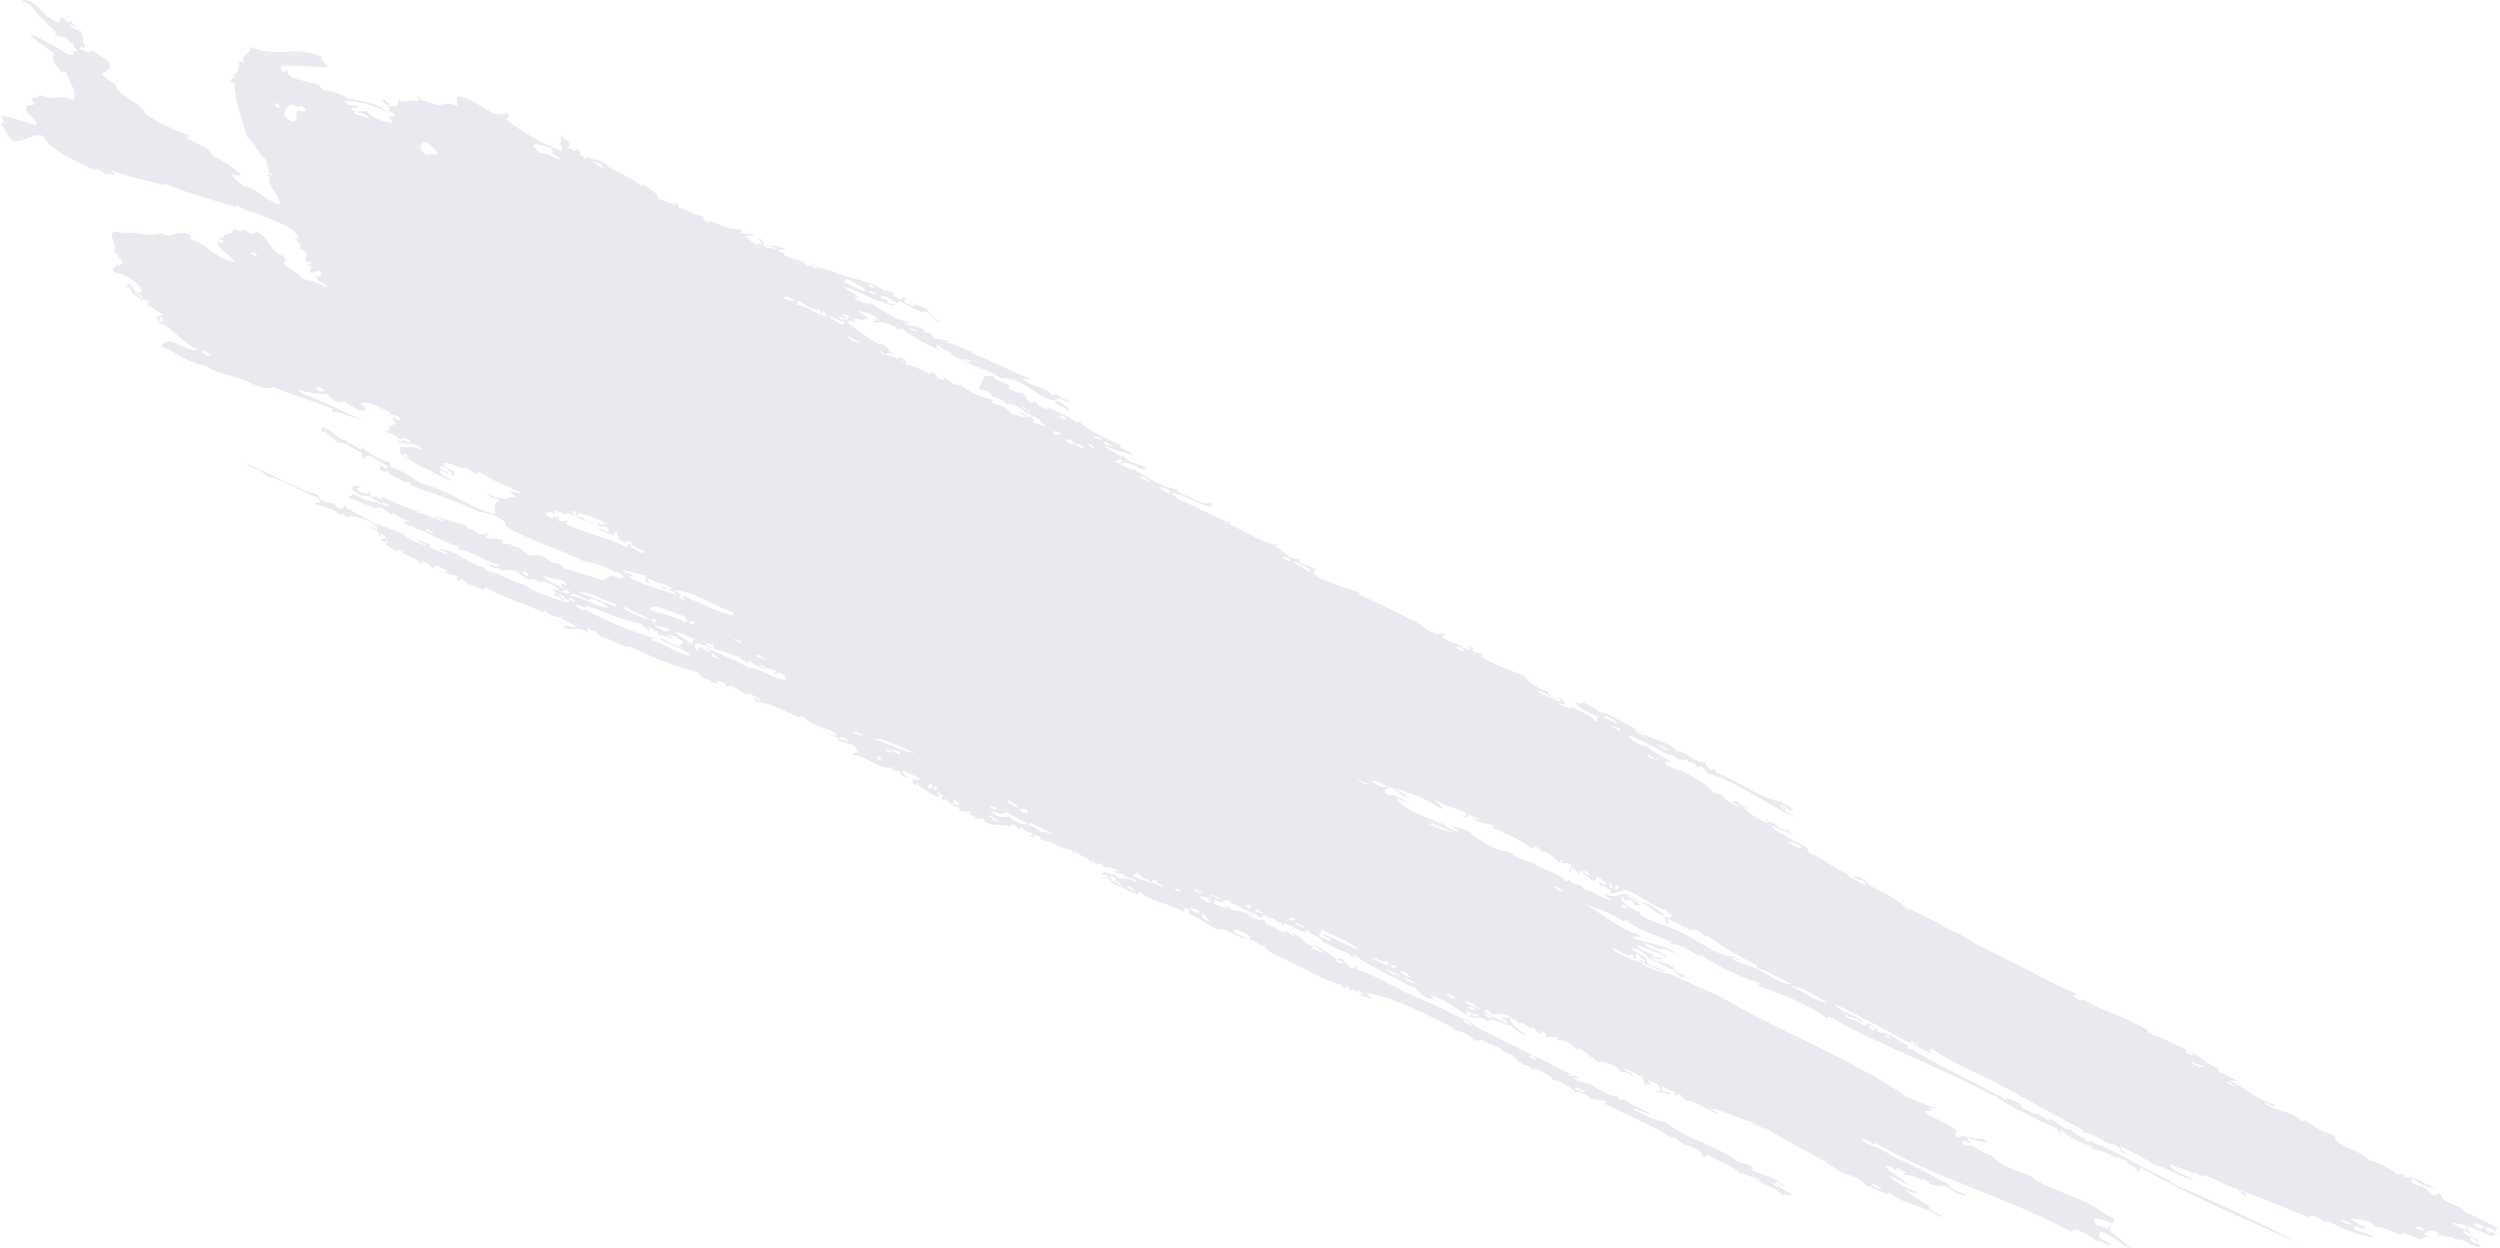 <?xml version="1.0" encoding="UTF-8"?>
<svg id="_レイヤー_1" data-name="レイヤー 1" xmlns="http://www.w3.org/2000/svg" viewBox="0 0 687.15 342.97">
  <defs>
    <style>
      .cls-1 {
        fill: #1f2c5c;
        fill-rule: evenodd;
        opacity: .1;
      }
    </style>
  </defs>
  <path class="cls-1" d="m686.75,337.66c-2.89-1.57-6.77-3.68-9-4.31-.75-2.06-6.99-2.6-6.9-5.12-1.34-.67-.86.97-2.31.15-.98-.78-1.66-1.61-2.74-2.37-1.15.26-3.06-.95-3.25-1.89.44.19.41-.23.79-.12,1.08,1.23,4.55,2.54,6.06,2.66-2.44-1.09-5.41-2.95-7.74-3.4.39.21.96.38.95.65-.97-.49-1.17,0-2.14-.48-.09-.54,1.14-.24-.16-.77-.51,0-.82.27-1.53.03-2.02-1.58-5.3-3.41-7.63-3.81-2.55-3-9.68-3.82-9.41-6.84-2.85-.79-5.63-1.99-7.92-4.15-.64-.27-.44.57-1.19.15-2.3-2.49-6.97-2.61-10.05-4.67.46-.72,3.3,1.75,2.6.27-5.02-1.42-8.4-4.89-12.15-6.58.27-.42,1.53.48,1.6-.2-1.06-.44-3.2-1.85-4.69-2.19-.02-.33-.36-.62-.08-.98-2.63-.72-4.48-2.65-7.09-4.39-.6.25.62,1.19-.25.82l-2-.97c.52-.06.68-.55-.08-.98-2.96-1.04-6.3-3.28-9.21-3.76,1.25-.27-.8-.61-.93-.69-.05-.03.18-.37.13-.41-4.76-3.43-15.68-6.45-17.63-8.8.41.76-1.9.56-2.86-.72-.06-.68.79-.08.93-.48-8.2-3.68-16.9-8.58-26.35-13.18.24.18.66.33.6.54-4.32-2.48-6-3.97-9.88-5.43-3.22-2.04-9.54-4.99-11.28-5.99.26.27,1.76,1.4.8,1.12-3.13-3.14-6.23-4.69-11.27-7.18-.06-1.16-3.65-3.02-4-2.04,1.04.66,1.7.79,2.14.61.33.5,1.76.91,1.07,1.49-1.7-.88-7.1-3.38-4.14-2.82-5.42-1.91-6.48-4.2-11.28-6-.17-2.39-6.98-4-6.21-4.86-1.4-.13-3.27-1.21-4.21-2.64,3.07.97,4.94,2.38,6.89,2.83-1.13-.5-2.07-1.03-2.21-1.61-1.71-.1-3.16-.97-4.35-2.24-.25.93-1.4-.57-1.67-.86-.64.44,1.03.71.4,1.16-2.3-.79-4.85-2.46-6.82-4.22.63.29,1.16.44,1.47.28-1.96-.66-3.7-2.83-4.48-1.83.66.48,2.28.88,2.27,1.41-2.53-.9-4.2-2.04-5.55-3.33.43.25,2.41,1.28,1.41.49-1.49-1-2.11-.77-3.15-1.14-2.87-3.21-5.48-3.94-8.89-6.23-.71.49-2.65-.74-4.23-1.46.11-.27,0-.53-.13-.78.08-.58,1.36.51,1.28-.29-1.34-.76-4.5-1.99-6.17-3.88-.99-.02-5.2-1.63-5.23-3.17,2.4,1.02,4.54,1.85,5.71,2.93.59-.49,6.78,3.94,6.65,2.47.19.44.29.9,1.14,1.29.59-.07,1.73.18,2.76,0-.65,1.36,2.24.35,2.13,1.81,1.02.73.87-.17,1.55.08.83.66,1.06,1.37,2.06,2.01,8.13,2.37,16.12,8.62,23.81,12.01-1.62-1.06-3.77-2.08-4.41-3.22.61.25,1.48,1.43,2.01,1.03-.52-.49-1.65-.93-1.87-1.44,1.92.58,2.76,2.28,3.54,2.29-1.89-1.09.34-.72.27-.81-.54-.69-1.74-.65-2.47-1.99-.2.34.22.64.06.98-.66-.41-.47-.89-1.14-1.3-5.35-.33-11.95-5.97-17.8-7.73.07-1.19-1.29-1.25-1.34-.69-1.4-1.09-1.49-1.64-1.93-2.42-1.85.65-5.41-2.94-7.65-2.98-1.64-2.28-6.82-3.3-9.06-4.65.25.18.33.37.2.58-1.22-.53-2.02-.67-2.61-1.58.96-.09.52.62,1.61,1.06-1.92-2.68-6.16-3.54-9.46-5.81-.62.03-1.45-.25-2.22-.42-.43-.89-2.37-1.67-3.9-2.48-.45.45-1.15.56-2.62-.39,1.25,2.28,4.54,3.54,6.78,4.43-1.44.16.38,1.26-1.15,1.08-.58-1.62-6.21-3.57-7.52-4.57.61.42,1.42.82,1.14,1.3-1.02-.51-3.06-.93-3.69-1.89,1.63,1.01,1.55-.05,2.35,1.21-.42-.96-1.05-1.9-2.21-2.8-.46.5,1.07.84.33,1.36-.34-.18-.46-.04-.74-.14-.26-.8-3.6-2.11-2.35-2.39-2.57-.92-6.17-2.94-6.76-4.62-4.27-1.61-7.69-2.66-11.69-5.21.04-.33.37-.69-.07-.99-.42.31-1.35-.09-1.95-.04.13-.76-.92-.44-.88-.92.49.19.53-.25.88-.27-.81-.33-1.28-.69-1.62-1.06-.46.5,1.08.84.34,1.36-.83-.46-1.16-.21-1.83-.45-1.06-1.41-3.55-1.13-5.68-3.12.2-.22.61-.14.61-.64-1.26-.56-1.49.31-2.7-.18.18-.25.67-.06.88-.26-2.18.62-5.63-3.05-6.7-3.63.36.23.7.74.21.58-5.37-3.12-10.22-5.01-15.32-7.58.04-.24.6-.07.13-.41-2.37-.97-14.91-4.53-11.92-5.89-.25-.18-.66-.34-.61-.54.41.17.95.51,1.08.3-.95-.84-3.1-1.19-4.55-1.78-.25-.44-.37-.89-.77-1.32-2.99.19-3.97-2.91-6.75-3.56.06-.59,1.39.48,1.29-.32-4.06-.02-9.56-4.29-14.69-6.08.06-.59,1.87,1.11,1.57.04-3.75-1.14-10.23-5.05-14.9-6.64,1.24-.12-1.18-.89-1.12-1.48,3.44.07,6.28,2.86,10.69,3.69-.09-.39.72-.87-.03-1.19-1.7,1.37-5.61-1.82-8.69-2.51-.05-.4-1.03-.69-.44-1.15-3.04-.07-8.2-2.94-12.11-5.51-1.3.43-3.36-1.69-5.34-1.96.85.04.91-.93,2.11-.45.24.72-1.34.4.1.98.9-1.29,5.12,1.75,6.21,1.68-.87-.47.58-.13.25-.82-1.64-.15-2.82-1.35-4.35-1.3-.58-.98-3.3-2.91-2.09-.95-.83-1.74-3.91-2.06-4.85-3.61,3.74,1.89,5.41,1.59,8.25,2.83-1.43-1.46-2.48-1.49-4.05-2.31.07-.29.3-.38.53-.46-5.01-2.41-8.43-3.73-11.83-6.79-.12.22-.11.62-.53.46-1.98-1.87-6.26-3.4-8.59-4.37.42.22.81.44.58.73-1.53-.68-3.4-1.32-3.3-2.2-.83-.29-.59.76-1.63.19-.95-.95-1.19-1.99-2.32-2.92.87,1.3-5.07-.92-3.08-1.63-2.15-1.11-3.56-1-4.79-2.77-.76.1-1.43.31-2.42.13-.32,2.09-1.13,2-1.39,3.58,2.02.36,3.47.71,3.74,2.29.55-.38,3.4.86,3.88,1.69,2.74-.22,5.5,3.03,9.33,4.48-.49.91,1.09.77,1.44,1.82-1.28-.49-2.41-.79-3.6-1.17.68-.41.17-.82-.34-1.55-.66.39-2.38-.57-2.78-1.27-.66.68,1.36,1.03,1.5,1.62-1.43-.31-3.09-.91-4.41-1.07-.34-1.45-2.91-2.57-4.72-2.8-.57-.78-.55-.85.29-1.04-3.54-.5-7.48-2.51-9.52-4.3-1.36,1.11-3.67-2.1-4.97-2.12.48.33.77.69.9,1.08-1.05-.62-1.14-.09-2.18-.7.3-.77-1.12-1.31-1.85-1.95-.44.24.87,1.15-.22.84-2.93-1.51-4.02-2.16-6.44-2.52-.13-.82.32-1.28-1.81-2.16-.07.38-.24.62-.57.68.81.65,1.63.02,1.77.76-2.18-.48-3.31-2.48-5.43-1.85-.47-.4-1.33-.75-.85-1.29.66.38.07.93,1.26,1.23-.19-1.15,1.63-.39,2.75.02-2.28-1.07-3.08-3.92-4.4-2.81-3.4-2.02-5.56-3.89-8.92-6.04.15-.27.65-.13.84-.35-1.7-1.17-3.17-.11-3.04-1.47,1.69.66,3.65,1.65,4.58,1.4-.63-.29-1.11-.61-1.27-.98,1.39,1.11.52-.68,3.2.84-.08-.92,1.18-.23,1.37-.82-.78-.71-2.23-1.22-2.56-1.98,2.79.44,4.53,1.39,5.87,2.92-.55-.11-1.78-1.03-1.83-.55,2,.73-1.44.21.55.93,1.28-.41,2.55.1,3.88.26-.94.53,1.77.13,1.98,1.54.67.06.89-.39,1.64-.23,2.42,2.51,7.87,4.65,10.67,6.17-.47-.46-1.55-.86-1.2-1.44.36.15.47.01.77.09.85,1.4,3.52,1.38,3.64,2.71,1.84.77,1.82.54,2.79,1.42.45-.32.08-1.05,2.01-.07-.22.38-1.07,0-1.29.38,2.78,1.28,8.09,2.68,9.5,4.52,5.53-1.19,11.32,6.56,15.68,5.91-.08.28.55.47.57.73-.87-.54-1.28-.49-1.22.14,1.79.74,1.7.8,4.07,2.32-.19-1.37-2.94-2.45-3.65-3.76.86-.04,2.6,1.02,3.9,1.54-.28-.8-3.41-2.25-4.36-2.68-.05-.02-.38.58-.88.3-.47-.27-.73-.99-1.22-1.26-2.27-1.26-5.98-1.77-6.86-3.58,1.2.67,1.85.64,2.27.33-5.93-2.23-9.5-4.35-16.3-7.11.05-.21.35-.13.47-.26-2.45-.52-4.8-2.4-7.66-2.58.16-.26.68-.1.88-.32-1.54-.47-2.84-.65-4.15-.84.89-.18-1.01-1.2-1.1-1.86-.05.48-.47.54-1.24.17-.71-.64.59-.31-.19-.78-1.91-.53-4.02-1.32-5.58-1.45.08-.39,2.01.07.99-.74-2.52.12-8.13-3.95-10.2-5.04.97.69-1.26.21-1.44-.36-.59.34,1.19,1.2.13.98-.25-1.01-2.67-1.33-2.94-1.88-.34-.96,1.2.35,1.19-.21-1.27-1.04-2.79-2.04-4.54-3,1.73.2,4.07,1.36,6.6,2.5,2.53,1.14,5.42,2.43,7.95,2.63-.17-.62-1.61-.5-2.2-.71.12-1.48-1.21-.65-1.99-1.54,1.33-1.3,3.81,1.75,5.48,1.87-.43-.21-.83-.42-.61-.72.36.15.47.01.77.1,2.2,1.09,5.97,3.54,6.5,2.54,1.73.85,2.72,2.85,4.38,3.03-1.75-1.17-3.35-2.36-3.8-3.71.11-.28,2.61.98,1.54.2-2.79-.44-3.73-.97-6.26-1.97.18.45,1.77.7,1.27,1.24-1.06-.53-2.84-.95-2.76-1.64,1.13.11-.26-1.33-.55-.93.92.6-.5.64-.93.53,0-.34-.82-.56-1.39-.82.12-.36.09-.69-.14-.99-1.11-.5-1.78-.47-2.62-.65-4.31-3.13-10.92-3.26-14.98-5.68.21.07.42.14.39-.07-.96.62-2.91-.96-2.96-.28-.34-.35-2.13-1.47-2.35-1.18.11.44,1.63.64,1.61,1.11-.13.21-.46.17-.79.14-.75-.93-.98-.71-2.06-.84l-.87-1.04c-2.22-.56-3.13-1.01-5.26-1.68.06-.29.28-.39.5-.49-.96-.16-1.8-.49-2.35-1.18,1.05.18,1.9.1,2.67-.07-1.59-.28-3.96-1.48-4.73-.77.58.37,1.58-.03,1.71.7-1.1-.24-2.09-.34-2.96-.29.14-.35-.21-.62-.92-.83.89-.22-.11-1.32-.66-1.88-.42.67.54,1.1.32,1.74-1.55-.83-.45.18-1.14,0-1.78-.62-1.75-1.55-3.22-2.23.57-.5,1.97,0,2.73-.27-1.9-.92-2.33-.06-3.99-.71.17-.5.82-.38-.13-.97-2.5.41-6.79-1.81-9.54-2.72.33.7,1.13.05,1.32.77-.17.26-.81-.07-1.14,0-.06-.59-1.21-.99-.71-1.67-2.12-.04-4.05-1.53-6.63-2.24-.24-.43-.44-1.9-1.51-1.53.41.2.8.4.58.7-1.5-.39-2.51-.8-4.86-1.74.15-1.56-2.7-2.59-3.93-3.9-.84,0,.3.68-.51.49-3.25-2.45-5.42-3.23-9.93-5.65,2.34.58-2.08-1.16-.47-1.12-1.63-.16-4.45-.95-5.26-1.67.59.08.3,1.21-.22.84-.6-.66.1-.81-1.26-.98.4-.67.18-1.23-.71-1.67-.51-.07-.26.79-.9.56-.98-.77-1.29-.72-1.95-1.26.52.08.92.02,1.19-.2-1.18-.33-.44-.66-.18-.77-1.01-.62-2-1.25-2.53-1.95-.26,1.03.47,1.9-.59,2.3,1.06.55.7,1.34.99,2.02-5.1-1.95-11.61-5.49-15.54-8.85.84-.4.99-1.02.14-2.02-3.09,3.11-8.48-4.12-13.32-4.26-.78.97-.04,1.4-.31,2.64-2.65-1.28-3.55-.44-4.9-.15-2.14-.46-2.96-1.01-5.26-1.68.03-.27.03-.53-.58-.7-.99-.19.81.76.07,1.18-2.38-.82-3.47.93-5.59-.43.38,1.42-.5,1.82-.94,2.15.06-.27-.89-.65-1.04-.42.54.28-.1.28-.74-.07.83-.04-1.3-2.27-1.91-1.47,1.13.91,3.19,2.14,1.92,2.86,1.24.38,1.72.9,1.9,1.46-.49.15-1.02.24-1.6.27.19.56.78,1.06,1.1,1.6-1.7.02-5.79-.98-7.2-3.16-1.46-.29-3.47.9-4.33-1.07.5.13,1.71.23,2.36-.2-1.38-.57-3.5.01-4.22-1.48,3.21-.2,8,.87,11.87,2.98-2.2-2.18-7.23-3.2-10.91-3.74-1.33-1.08-4.67-2.18-6.7-2.27-.77-.46-.75-1.07-1.52-1.53-2.64-1-9.1-1.46-8.22-3.81-1.15-.83-.39.62-1.2.2-.56-.44-1.11-.88-.77-1.47,3.87-.49,8.93.45,13,.21-.81-.93-2.17-1.77-1.94-2.87-7.7-3.2-11.81.68-19.65-2.68.64,2.42-2.84,1.94-1.52,4.46-.6-.26-1.09-.39-1.44-.36-.05,1.82.23,3.22-1.71,3.69-.08.36.93.51.93.84-1.16-.48-1.15.45-1.71.69.14.38,1.32.57,1.28.98.24,5.21,1.77,8.41,3.52,14.59,2.46,2.1,3.16,4.51,5.55,6.64-1.08.49,1.2,2.45,0,3,.8.26,1.29.58,1.28.97-.77-.38-1.32-.48-1.49-.14,1.73.5.39,1.23.42,1.33.56,2.01,3.06,4.48,3.25,6.63-3.9-.75-6.77-4.91-10.15-5.05-1.08-1.08-3.04-2.01-2.97-3.29,1.1.41,2.1.7,2.29,0-2.16-1.76-4.48-3.49-7.87-5.04-.02-2.06-4.68-3.33-7.13-4.97.11-.41,1.01.12.91-.56-3.78-1.21-8.32-3.51-11.9-5.76-.74-2.99-8.65-5.65-8.23-8.19-1.6-.93-3.36-1.82-3.84-2.94.74-.85,2.13-.91,2.17-2.58-.6-1.5-3.52-2.6-4.71-3.99-.31.73-2.58.54-3.68-.57.34-.32,1.18-.05,1.6-.27-1.04-1.8-.45-2.71-1.19-4.41-1.16-.39-2.99-.83-2.96-1.9.65.13,1.28,1.2,1.73.7-1.1-.48-.83-1.19-1.87-1.68-.36,1.4-1.39-.51-2.08-.84-1.12.06-.1,1.09-1.11,1.39C11.58,4.57,9.52-.7,6.03.08c.37.47,1.45.82,2.37,1.19,1.81,2.7,4.5,5.24,7.21,7.78-.18.24-.6.19-.55.7,1.23.37,1.98.19,3.28.64.36.61.75,1.2,2.27,1.61-1.67.38.83,1.34.61,2.1-1.2-.15-1.08,0-1.01.97-.69-.28-.58.39-1.49-.14-2.98-1.76-6.37-3.92-10.42-5.62,1.14,2.01,4.46,3.63,6.64,5.47-.98,1.66.16,2.75,1.82,4.89,1.05.71.44-.57,1.49.15.48,2.52,3.34,5.47,1.87,7.68-4.25-1.89-4.83.59-9.17-1.42-.3.91-1.66.55-2.2,1.18,0,.47.55.83.82,1.25-.37.47-1.23.35-1.99.35-1.81,2.32,2.88,3.51,2.41,5.59-3.16-.68-7.52-2.81-9.99-2.68,1.29.72,1.48,2.34.17,2.37,1.73,1.44,1.54,3.21,3.41,4.62,3.68.35,4.12-2.11,8.36-1.45,1.39,4.25,11.66,7.94,14.65,9.88-.42-.27-.64-.56-.54-.91,1.71.5,2.39,1.18,3.35,1.82-.03-.95,1.81.34,2.29,0-.46-.39-1.01-.76-.82-1.25,5.36,2.3,8.67,2.24,14.19,4.15.12-.22.09-.62.51-.49,7.29,3.19,12.45,4.14,19.33,6.48.11-.23.09-.62.5-.49,1.32.95,3.16,1.68,4.03,2.1-.25-.15-.35-.33-.23-.55,5.25,2.51,12.61,4.25,12.88,7.77-.43-.44-.78-.57-1.09-.21.91.72,2.51,2.11,1.24,2.58,1.83.46,2.68,2.18,1.64,2.51.04.33.39.6.12.98,1.06.62.67.47,1.44.35-.09.28.04.52.18.77-.54-.2-1.19-.52-1.14,0,2.38.77.22,1.13,1,2.02,1.35.43,1.19-.95,3.03.08-.91.14-.09.86-.38,1.46-.2-.14-1.19-1.06-1.38-.56.88.38.35,1,.76,1.46.6.27,1.09.39,1.44.35-1.46.24,1.79.7.76,1.46-2.14-1.48-4.18-1.91-6.61-2.46-.53-1.77-4.74-2.91-5.27-4.67.43.06.84.09,1.14,0-.72-.47-.67-1.08-1.1-1.6-3.83-1.26-3.43-4.83-7.42-6.71-.38,1.09-2.13.43-3.67-.57-.26,1.05-1.32.33-2.58-.35.25,2.26-3.56.95-2.7,3.06-.39-.46-1.21-.8-1.43-.36.17.44,1.7.64,1.22,1.19-.14.28-.88-.15-1.43-.35-.38,2.26,3.64,3.76,4.6,5.79-5.72-1.02-7.49-5.1-12.1-6.3l.22-.84c-3.98-2.44-4.8,1.05-8.18-.78-2.12.55-4.74.51-7.94-.23.24.39-2.32-.25-2.73.27-5.74-2.32-1.08,3.92-2.36,4.81.89,1.24,2.24,2.41,2.46,3.77-1.28-.49-1.1-.02-.5.49l-1.38-.56c-.25,1.35-1.5.9-.19,2.23,3.55.76,6.41,2.92,7.38,5.31-.54-.2-.4.43-1.14,0-.54.83,1.59,1.19,1.4,1.95-2.29-1.26-2.15-2.95-4.23-4.25.13.71-.63.34-.61.91.64.31.82.07,1.43.35-.78.13.53.92.37,1.53,1.5.58,1.18.86,2.59,1.75.23-.29,2.2.12,2.47.77-2.14-.96.42.8-1.25.42,2.87,1.53,3.57,2.45,5.3,3.08-1.22-.18-2.18-.06-2.5.83.96.23.55.71.87,1.04,4.26,2.2,5.49,5.04,10.6,7.55-1.67.59-4.63-1.38-8.13-2.38-.73.4-1.78.42-1.92,1.53,3.76,1.33,7.99,4.89,12.33,5.24,1.96,2.23,7.89,2.46,11.75,4.55,1.52.82,5.29,2.27,6.52,1.27,4.83,2.09,10.14,3.52,16.36,5.96.27.71-1.3.46.13.98,2.06-.36,5.94,1.95,7.87,2.04-5.8-2.54-10.9-5.12-16.76-7.5,0-.33-.47-.58-.52-.9,3.6,1.94,9.37.87,8.21,2.18.42-.12,1.68,1.3,3,1.68,1.34-1.52,3.58,1.48,5.92,2.18.04-.59,1.38.38,1.25-.41.06-.67-1.18-1.13-1.05-1.82,2.49-.59,4.51,1.32,7.76,2.46.06.35.32.52-.16.62.87.19,3.45.73,3,1.68-1.82-.29-.58-.32-1.67-.91-.9.48-.26,1.2.65,1.88-1.15-.02-1.37,1.09-2.85.69.64.29,1.12.61,1.28.98-.38.37-1.44-.08-1.66.48,1.35.27,2.92,1.08,4.38,2.24.27-1.11,2.35.16,2.93.5-.59.42-1.6.12-2.53-.56.4,1.21-1.45-.27-1.31.63,1.29.87,5.75-.18,7.01,2.39-3.01-1.6-3.91-.67-5.85-.99-1.82,2.32,2.55,3.19,4.42,5.03,3.03.92,7.15,3.92,9.62,4.14-1.01-.69-3.47-1.28-3.53-2.59.99-.74,1.91,1.35,2.53.57-1.45-.9-2.22-.67-2.6-1.75.46.18.41-.24.8-.14,1.33.82,2.76,2.06,2.39,2.59.06-.7.86.93,1.09.21-.47-.38-.33-.87-.42-1.32-1.71-.64-2.73-1.4-2.84-2.31,2.81-.07,4.55,1.96,6.89,1.41.18.58,2.26,1.86,3,1.68-.63-.23-.75-.54-.53-.91,4.79,2.93,7.72,4,12.17,6.1-1.41.1-2.04-.5-3.62-.78.61.63,1.67,1.18,1.81,1.89-1.28-.04-2.33-.06-2.46.62-1.95-.62-3.37-.37-5.29-1.69.5,1.21,2.24,1.37,3.4,1.61-.06.21.21.36.24.56-1.95.45-1.45,1.66-1.32,3.62-7.39-1.82-12.59-6.67-19.99-8.35-2.49-1.24-4.84-3.47-8.71-4.69.27-.45-.52-.71-.07-1.18-3.19-.74-5.85-2.53-7.73-4.07-.7,1.3-2.8-1.65-4.2-1.47-.05-.35-.32-.52.17-.62-2.99.24-4.05-3.13-7.44-3.71,1.44.75-1.57.61,1.11,1.6.59-.28-.69-1.15.22-.83-.43,1.22,2.5,2.13,3.26,3.63,2.23-.38,3.87,1.53,6.56,2.67.16.51.43,2.04,1.45,1.74-1.43-.47.46-.62.62-.9,1.99.79,3.62,2.18,5.31,3.08-.88.71-.73.42-2.18-.42-.17.8.23.75-.32,1.25,1.52.91,1.78.3,2.58.36-.85,1.19,3.83,2.15,4.86,3.36.05-.48.45-.55,1.2-.2-.21.24-.51.18-.16.62,6.62,2.65,12.85,4.42,18.71,7.37,2.2.13,8.25,1.92,7.39,3.93,6.92,4.05,14.55,6.15,22.25,9.96,2.88.03,6.11,1.58,8.4,2.95-.34-.21.85-.19,1.44.35,2.17,2.01-2.15.8-4.18-.08,1.81.64-.35,1.38-.83,1.74-4.01-1.04-7.13-2.36-10.64-3.17-.87-.45-.88-1.05-1.91-1.47-1.67.23-2.95-1.65-4.78-2.18-1.05-.3-2.02.31-3.03-.08-1.14-.43-1.93-1.71-2.9-2.1-.58-.23-1.68-.27-2.18-.43.05.01.35-.32.45-.28-1.04-.42-1.69-.04-2.58-.36-.16-.06-.1-.71-.18-.77-1.17-.87-2.98-.39-4.36-.85-.84-1.01,1.41-.47-.08-1.18-.27.67-1.71-.05-2.35.2-.67-1.56-3.92-1.48-3.18-2.45-2.44-.57-6.71-1.75-8.86-2.68.39.2.29.48.18.77-2.59-1.07-3.44-1.4-4.95-1.55.05-.21.34-.13.46-.28-3.94-1.46-7.31-2.68-9.69-3.93-.41.13-.73.4-1.25.41-.73-.89-1.01-.74-1.78-.49-.59-.67-.09-1.39-1.17-1.4,1.02,1.07-1.54.14-2.29,0,.1-.42-.87-.65-.48-1.12.02-.52,1.06.17,1.2-.2-2.29-.87-2.44-.24-2.85.68.74.67,2.13,1.23,2.95,1.89.95-.92,4.48,1.31,5.18,2.11-.46-.19-.41.24-.8.13,0-.27.21-.57-.19-.76-2.35.47-4.32-1.13-7.02-2.39.59,1.15-.82.37-1.07,1.18,2.73,1.11,5.5,2.15,7.95,3.23-.98-.85,1.18-.21,1.6-.28.58.57,2.39,1.97,2.95,1.89-.4-.2-.29-.48-.18-.77,1.2,1.52,3.41,1.99,5.31,3.08-2.14-1-1.27-.08-2.93-.5,1.44.9,2.22,1.51,3.51,1.2l-.16.62c3.43.63,8.12,4.05,12.45,5.06-.01.27-.21.57.19.77,3.82.7,8.75,4.26,10.77,4.15-.07.84-1.85.44-2.58-.36-.14,1.54,2.14,1.25,3.06,1.47-.06-.01-.05.43-.11.42,1.43.34,2.29-.35,3.78.16,1.91.64,2.15,1.94,4.68,2.59-.47-1.27,2.56.98,3.62.78-3.7-1.63,4.42.7,4.04,2.1-1.13-.54-1.43-.07-2.24-.22,1.92.69.95.63,1.11,1.61,1.59.39,1.63,1.05,2.66,1.54,0-.73-1.4-1.23-1.8-1.89.47.2.78.21,1.09.21.74.58,1,1.85,1.97,1.26-.13.35-.09.68.13.97-5.7-1.78-7.82-2.28-12.8-5.2-3.28-.63-6.22-3.31-9.79-3.52.07-.4-1.1-.6-.87-1.04-4.46-1.14-8.51-5.19-12.45-5.06.97.43,2.42.78,2.31,1.4-1.06-.49-6.12-1.75-4.62-2.8-.86-.21-1.66-.34-2.82-.91-.76.66,1.78.76,1.57,1.33-1.59-.54-5.18-1.56-6.06-3.15-6.32-2.52-11.18-4.17-15-7.01-.49.99-.56-.77-1.28-.98-.96-.1.05,1.15-.62.9-.34-.14-.46,0-.75-.08-1.38-.36-1.1-1.01-1.91-1.46-.57.41-2.23-.48-3.57-.99.15-1.68-2.62-1.7-3.99-2.31-5.63-2.52-12.87-6.27-17.35-7.97,3.34,2.01,4.64,1.98,7.28,4.11,4.31.82,9.21,4.18,13.76,5.82-.19.5.37.87.42,1.33-.49.15-1.39-.21-1.89-.08,1.22.99,5.24,1.21,7.16,3.37.37-.61,1.38.23,2.13.64,1.49-.96,6.68,1.23,8.57,2.33-.18.36-3.16-1.25-2.19-.43,1.03.43,2.11.84,1.91,1.47-.64-.13-1.96-1.08-2.13-.64,1.03.75,3.38,1.29,2.44,2.38,1.41.75-.26-.99,1.26-.41.03.19.23.36.64.49.19,1.14-.9.76-1.42,1.04,1.4,1.19,1.72.36,1.89.08.93.99-1.11.42-.32,1.25,1.39.95,2.93,1.69,3.7,1.96-.38-.2-.48-.45-.58-.7.58.37,1.59-.03,1.73.7-.41-.13-.97-.43-1.09-.21,1.78,1.36,5.06,2.13,5.96,3.57.92.07-.46-.88.56-.69,2.06.51,1.61,1.46,2.9,2.1.26-.23-.13-1.24.61-.9,1.2.6,3.43,1.01,2.95,1.89-.41,0-2.68-.89-1.84-.29,2.05.39,3.29,1.4,4.37.86,1.32.82-.54,1.02.72,1.67.51.07.26-.78.91-.55.36.57,3.78,2.93,2.31,1.4,1.41.79,1.71.87,3.75,1.76.14-.29.08-.82.56-.69,5.59,3.12,10.85,4.2,15.81,6.89.23-.31-.37-.75.16-.63,1.86,1.12,3.36,2.06,4.9,1.76-.06.29-.28.39-.51.48,1.52.2,3.22,1.4,4.39,2.24-1.17.44-2.76-1-3.49.2,2.43.85,3.93-.45,6.61,1.07.6-.28-.69-1.15.21-.84.98.69,1.3.71,2.13.64-.21.7.81,1.19,1.46,1.75,2.96.34,5.24,2.84,8.12,2.61,5.36,2.81,13.47,5.91,18.09,6.89.18.64,1.87,1.01,1.47,1.75,2.17.04,2.94,1.78,4.6,1.41-.42-.2-.81-.4-.59-.7.87.16.95.24,2.47.77-.05.34-.23.7.53.91,1.46-.89,3.88,1.57,5.48,2.46.2-.37-.36-.6-.54-.91,1.36.44,3.94,1.32,3.92,2.53-.9-.14-.97-1.39-1.66-.92.47.25.28.62.53.91,3.96.34,8.81,2.87,11.11,4.03.84.44,1.44-.1,1.82.08,1.02.49,1.59,1.76,3.47,2.18-.35-.07.46.22,1.33.57.33.13,3.92,1.17,4.52,2.39,0,.58-2.66-.81-1.82-.08,1.21.44,1.68.36,2.65,1.13.04-1.19,1.97-.12,2.43.57-1.14-.14-2.63-.73-3.26-.22,2.14.54,6.23,1.27,5.45,3.02.07-.21.65-.02.66.28-1.49-.06-1.08.62-2.38.61,4.77.05,7.38,4.38,11.98,3.51-.03.43-.5.29-.57.68,1.03.49,1.14-.22,2.45.64-.19.36.24.63.1.98.89.31,1.86.72,2.44.65-1.5-.58-2.01-1.3-2.03-2.09,2.13,1.32,3.48.87,5.21,2.83-1.28-.81-1.18.17-2.45-.65.18.64-.27,1.36.97,1.85.15-.28.1-.82.57-.67-.49.84,3.77,3.1,5.63,3.96.58-.61-.66-.96-.31-1.54.32.41,1.11.77,1.93,1.11-.84.19-.6.23-.69,1.09,1.01.66.66-.48,1.51-.01-.27.76,1.63,1.22,1.69,1.94,1.66-.03,1.91.74,1.54,1.17,1.43,0,1.87.43,2.96.18.43.66-.11.25-.24.82,1.49.44,1.32.47,2.27,1.26.58,0,.99-.22,1.57-.22.47.69,1.31.75.15.77,3.54,2.08,5.46.3,7.08,1.58.67-1.42,2.02-.13,3.12.95.6-.26-.62-1.16.25-.82.78.88,1.57,1.2,2.92,1.62.08.79-.72.39-.98.71.84.01,1.79.9,2.05.75-.44-.34-.71-.71-.81-1.09.78.38,1.09.11,2.06.75l-.19.61c3.16.22,6.77,3.12,8.29,2.78,1.12.33.52.87,1.14,1.25.1-.27-.02-.53-.14-.77.97-.08,4.39,3.36,2.66,1.27,1.55.83,1.76,1.86,2.86,1.84-.76-.43-.6-.93.19-.62-.57.07-.46.53.48.93.42-.19,1.18.05,1.85.19-1.07.12,1.41,1.1,1.93,1.15-.24-.16-.65-.32-.6-.52.69.23,2.62.67,2.99,1.42-.3.19-1.29-.58-1.46-.22,1.01.9,1.57.43,2.79.86.13,1.46,3.6.67,3.46,2.36-2.42-2.05-4.97-.26-6.05-2.65-.42,1.12-1.32-.1-2.91-.45.18.82-.68.25-.92.5,1.48.9,1.02.23,1.46.23.24.37,1.2.65.8,1.09-.4-.16-.93-.49-1.06-.27,1.43.49,2.04,1.08,2.14,1.72,1.89.35,2.92,1.51,6.71,2.96.73-.06-.26-.85.92-.5,4.03,2.96,8.55,3.16,11.76,5.27.87-.28-.24-1.48,1.39-.73.73.69.36.99-.06,1.39,3.31.7,4.88,2.91,8.24,4.31,1.94-1.05,5.96,2.89,8.44,2.52-1.64-.48-3.62-1.45-4.19-2.54,1.49-.13,5.47,1.58,4.52,2.71,2.06.18,3.11,2.51,4.12,1.56-.05,1.48,3.74,3.3,6.04,3.94-.34-.1.41.47,1.27.87,4.45,2.08,9.77,5.13,14.24,6.26-.07.34-.28.69.47.95.21-.5.41-1.01,1.33-.51.07.55-1.16.17.13.78.43-.18,1.24-.07,1.73.64.84.08-.25-.71.54-.44.61.34,1.07.7,1.2,1.08-.14.31-.9-.27-.87.27,1.36.18,1.59.51,3.2.91.29-.66-1.13-.55-1.06-1.48,8.02,1.09,16.4,6.12,24.06,9.63.19.71-2.17-.74-1.2.09,3.4,1.11,4.32.85,6.4,3.06,1.23.63,1.52-.06,2.35.01,1.01,1.11,4.96,1.49,5.87,3.49.44-.64,1.62.92,2.54.59-.21.76.42.9.93.71-.24,1.24,1.74,1.22,2,2.22.77-.41,1.67.23,2.74,1.17.84.09-.25-.71.54-.43,1.48,1.32,4.27,1.52,4.73,3.38,1.24-.47,5.59,2.12,6.29,3.46.64-1.01,4.34,1.16,4.16,1.67,1.41.09,2.9.29,4.49.64-.28.21-.67.26-.94.47,6.1,3.4,11.4,4.78,18.77,9.66.1-.36.43-.39.87-.26,1.76,2.71,8.06,2.7,7.3,5.18,1.7.88.38-.64,1.68-.33,3.78,2.18,6.8,2.92,8.62,4.88,2.3.52,3.21,1.23,6,2.11-.05.52-1.05-.27-1.21.09,3.27,1.55,5.14,1.87,7.28,4.19.19-1.02,2.01.22,2.49-.39-1.82-1.01-4.12-2.22-4.65-3.8,1.59.36,1.83,1.82,2.63,1.58-2.83-3.04-5.25-2.47-9.09-4.64.08-.28.31-.36.54-.44-1.19-1.04-2.86-1.31-4.17-1.65-5.97-4.58-14.46-6.22-19.95-10.94-2.28-.1-5.87-2.04-9.05-3.47.86-.69,3.93,1.74,4.77,1.02-1.65-.86-8.53-3.69-7.1-4.6-.19.53-.22,1.28-1.08.87-.96-.33-.54-.75-1.21-1.1-1,.82-6.31-2.67-8.17-3.73.24.18.33.37.19.58-.49-.7-3.1-.72-4.02-2.07.74.44,1.28.6,1.48.28-1.13-1.44-1.42.22-2.88-.77.05-.52,1.04.27,1.21-.09-2.91-1.18-7.79-4.22-10.42-5.11-.63.44,1.03.71.39,1.15-.44-.36-1.81-.65-1.6-1.06.18-.25.66-.06.87-.27-5.1-2.74-10.22-4.91-16.36-8.4-.52-1.37-4.94-2.31-6.68-3.43-2.3-1.49-6.38-2.99-9.8-4.52-5.45-2.43-10.68-5.9-15.53-7.16.07-.33.28-.68-.46-.95-.16.28-.13.81-.6.64-1.48-.92-2.48-1.89-2.93-2.9-.47.23-1.07.29-1.67.34.57.35,1.86.27,2,1.01-.66-.23-.79.28-1.8-.43-.93-1.99-.45-.75-2.4-2.17.57.31.91.28,1.14.1-1.73-.13-3.71-2.42-5.4-2.5,1.62,1.22,2.24,1.29,3.46,2.47-1.78-.73-2.14-1.07-3.8-1.45-.19-.54,1.22-.18.27-.81-1.85.05-3.7-3.49-6.19-3.58.73.16,1.73,1.23.86.9-.84-.38-.93-.83-1.53-1.23-1.74.76-3.75-1.71-5.59-1.82-.74-.69-.61-.96-.74-1.3-.78.4-3.93-.92-4.59-1.33.05-.72,1.57.61,1.86.22-3.39-1.52-4.73-1.37-6.39-1.74-.78-.32-.17-.77-.8-1.11.25,1.16-2.33.1-4.05-.59.35-.66.35-1.04.72-1.05.28.41,1.51.83,2.06.78-.82-.87,1.22-.24,1.39-.73.65.46.6.67.14.78,2.62.75,5.51,2.8,8.12,3.55-.13.21-.74.16-.2.61-.28-.98,1.17.44,1.2-.11-.83-.88,1.05-.49,1.66-.36-.47.11-.52.32.13.78,1.17-.87,2.46,1.37,3.53,1.04.67.68-.87.32.46.94l.26-.81c1.24.5,4.74,2.12,5.73,2.6.81.53-.6-1.48.93-.47-.54.8,3.82,1.48,3.67,3.05,3.31.9,4.24,2.5,7.2,2.93.02.42,1.73,1.67,2.27,1.39-.59-.12-1.31-1.14-.53-.74,4.59,3.41,11.35,6.18,16.39,9.26-.36-.23-.45-.49-.53-.74l1.33.67c-.08.29-.31.37-.54.44,1.33.08,2.62,2.22,3.53,2.27-.87-.72.62.04.67.33.42-.45.22-.43,1.27-.31-.49-.28-1.26-.55-1.27-.88,3.13.6,6.98,3.69,9.95,5.34,1.17.16-.89-1.27.34-1.02.79,1.28,2.91.35,3,1.55-.45.37-3.54-1.43-2.41.18,1.77.29,3.31-.44,5.02,1.39.38-2.15,4.59,1.08,6.35.88.66.81,2.67,2.55,4.21,2.63-2.33-1.46-4.22-2.96-4.73-4.57.4.17.94.52,1.07.31-1.77-1.3-1.49.28-3.21-.93-.3.75,1.85,1.3,1.66,2.04-2.71-1.27-5.16-2.4-6.95-3.8,1.01.73.68-.44,1.54.08.24.34,1.69,1.55,1.93,1.23.83-.82,4.85.37,6.62,2.45,1.38-.64,2.94,1.52,3.34,1.71-.84-.65.53-.6.94-.47-.34.92,3.18,2.42,1.74.66,1.38.69,1.48,1.35,1.4,1.67,1.2.11,2.48.3,3.48.12-.21.48-.85.31.06.99.9.13.34-.3.87-.27.25.18.33.37.2.58,1.7-.83,3.8,2.76,4.67,2.4-.4-.23-.77-.47-.53-.75,1.49.87,3.13,1.74,3.41,2.7.81-.65,1.03.93,2.27,1.41.93-1.1,6.65,1.69,5.83,2.53,1.3.08,2.21-.19,3.48,1.32.79-.84-2.17-1.41-2.4-2.19,1.12-.01,3.64,1.94,4.83,2.01.64.99,1.12,1.7.79,2.31.94.33,1.26-.23,2.02-.15-.38-.23-.96-.45-.94-.72,1.46-.12,3.94,1.54,3.41,2.71-.75-.62-1.41.34-.94.46.76-.62,2.9.7,3.82.31-1.39-1.07-1.22.06-2.48-.8-.21-.85.61-.66-.26-1.56,1.99,1.16,2.95,1.59,4.42,2.04-.14.4-1-.21-.95.46,1.17.86.89-.35,1.61-.12.53.56,1.42,1.08,1.4,1.67,3.17.36,5,1.98,8.91,3.88.78-.65-2.01-1.04-1.81-1.65,4.09.83,7.95,3.04,12.04,4.02-.18.24-.67.06-.87.26,2.34.12,3.47,1.91,4.3,1.25,4.6,3.49,15.69,8.29,19.72,11.72,2.58,1.28,6.35,1.76,7.68,4.14,1.61-.14,4.6,2.37,5.96,2.27-.5-.31.06-.36.47-.24,5.08,3.56,8.36,2.96,14.35,6.7.15-1.13-4.42-1.87-3.33-3.08-3.3-1.82-4.07-3-7.17-4.54.41.17.95.52,1.08.31-.25-.18-.67-.34-.61-.54,1.51.9,2.61,1.22,3.24.91-2.48-1.05-5.71-2.46-7.65-4.3.93-.58,4.99,2.63,5.54,2.3-1.97-1.41-3.68-2.85-6.09-4.23,1.31-.09-.99-.58-.41-1.15,1.67.23,2.34,1.13,3.44,1.49-.42-.15-.97-1.18-.14-.78.98.82,1.12.61,2.36,1.18-.04.3-1.57-.07-.61.65,1.49.14,4.25.48,4.87,1.96.2-.35-.24-.64-.07-.98.82.44,1.62.85,2.09.81l-.2.61c2.19.61,3.28.76,4.52.6,1.07.76,4.98,3.19,5.81,2.67-1.66-1.19-4.44-1.4-5.2-3.32-4.59-2.21-9.84-5.32-12.83-6.43-1.92-.71-4.35-2.58-6.02-3.25-1.68-.66-4.31-1.42-4.91-2.97.88.95,2.39.82,3.29,1.92.84.08-.26-.71.54-.44,16.24,9.58,35.8,14.8,54.09,24.47.45-1.91,5.45,1.36,6.98,2.68,1.23-.71,3.02,1.59,3.65.83-.68-.86-3.23-1.54-3.14-2.47.31-.26-.03-1.4.72-1.06,4.24,1.63,6.07,4.47,8.35,4.52-2.15-1.01-3.35-3.38-6.67-4.89.49.21,1.01-1.44.32-1.02-.08,1.58-1.65-.53-2.7-.13-1.15-.61-1.29-1.33-1.31-2.05,1.3-.39,4.04,1.17,5.53,1.04.21-.88-.82-1.77-2.11-1.97-4.65-4.11-14.06-6.48-19.59-9.74-.67-.33-.25-.76-1.22-1.06-3.07-1.25-8.3-2.62-10.72-5.58-2.21-.71-3.86-1.83-6.06-3.03-.3.48-1.05.33-2.22-.4.69-.13.05-.28.26-.82.9.36,1.89.82,2.49.77-.33-.49-1.77-.9-1.08-1.49,2.26,1.14,3.31.63,5.38,1.51-.62-.4-.42-.88-1.55-1.25-1.82.44-5.34-1.45-6.59-.22-.7-.55-.9-1.68-.21-1.76-2.23-2.36-6.47-3.31-8.83-5.36.24-.76,1.49-.11,2.08-.38-2.4-1.33.53-.36.67-.85-2.02-.23-5.13-1.95-7.67-2.89-16.01-10.97-36.3-18.42-51.92-27.92-4.94-1.94-10.01-4.49-13.32-5.91-2.25-.09-6.4-1.65-7.97-3.15-1.26-.03-6.25-2.6-7.9-3.35,2.08,1.07-.01-.34-.13-.78,2.83,1.39,4.68,2.71,5.63,1.94.36.3.69.61.87.93-.28-.09-.66-.33-.74-.15,2.1,1.42-.03-1.56,1.82-.73-.12,1.2,2.4,1.01,1.6,2.26-1.09-.44-1.21-1.18-1.74-.66,2.97,1.64,5.87,2.8,7.5,3.39-.91-1.31-3.58-1.57-5.02-2.58-.25-.45-.08-.92-.33-1.36-1.59-1.4-3.46-1.57-4.08-3.05,4.83,1.69,3.41,2.54,6.49,4.05-.18-.09-.32-.36.07-.2,2.19.94,3.06,1.76,5.09,2.38.66.69,2.51,3.16,3.02,1.55-1.37-.49-3.01-1.26-3.14-2.33-2.74-1.87-4.93-1.14-6.5-2.87,1.47.67,2.63.91,3.35.54-1.4-.88-1.37.27-2.88-.77.18-.25.67-.05.87-.27-1.69-.42-4.69-1.56-4.95-2.79,2.91,1.07,5.44,2.27,7.64,2.98-.13.27-.19.81.2.58l.13-.41c-2.7-2.42-4.6-1.42-6.15-3.88,1.46.9,3.04.92,4.02,2.07.95-.8,4.31.7,6.03,1.92-4.13-3.83-8.57-3.24-12.79-5.16-.05-.88,2.59.49,1.48-.9-5-1.19-10.62-6.27-14.86-8.35,4.22,1.33,7.82,2.81,10.92,4.9,1.03.59-.66-1.03.54-.44,2.45,2.13,8.18,4.29,12.52,5.96-.22.23-.51.14-.2.61,2.53-.43,5.96,2.69,8.3,3.32-.24-.18-.66-.34-.6-.55,4.81,3.03,11.5,6.49,16.61,7.84l-.28.81c5.43,1.88,13.41,4.91,18.97,8.97.09-.47.49-.5,1.21-.1,14.37,8.03,31.88,14.38,45.23,21.89-.53-.29-1.18-.56-.88-.91,5.9,4.26,11.49,6.57,17.28,9.31.62.65.75,1.37,1.29,2.04.28-.88-.34-.71-.22-1.76,2.32,2.17,6,3.88,8.98,4.82l-.19.61c2.37.24,5.24,1.32,6.88,2.87-.38-.23-.27-.5-.15-.78,1.8.68,3.3,1.3,3.25,2.05.97.25,2.13.95,2.5,1.92,1.35.44.28-1.02,1.06-.9,12.46,7.29,30.28,14.99,44.63,21.21-11.52-5.68-23.02-11.48-35.26-16.42.24-.56-2.28-.83-1.49-1.43-6.74-2.47-14.71-8.29-21.24-10.31.02-.26.24-.55-.14-.77.03.91-.97.44-1.67.37-.41-1.24-3.15-1.52-4.4-3.31-.75.67-4.57-2.24-5.33-2.82-.43.1-.57.6-1.28.32.05-.84-1.67-.74-2.15-1.78-1.28.42-2.88-1.03-4.57-1.58.12-1.37-2.12-1.76-3.83-2.63-.84-.07.26.71-.53.44-8.39-4.82-16.83-8.45-25.93-13.92.28.09.66.33.73.14-.98-.67-.82.24-1.81-.44.21-.54-.43-.69.27-.81-1.73-.41-3.66-1.94-5.29-2.94-.6.44.36.76.4,1.15-.78-.49-.85,0-1.74-.65.14-.4,1,.21.94-.47-1.47-1.07-1.35.1-2.81-.96.52-.87-1.61-1.09-2.41-2.18-.91.41-1.06.35-1.07.88-.85-.65-1.47-1.13-2.08-.83l.2-.6c-.72-.15-3.64-.73-3.69-1.88,1.38.99,3.17.64,4.69,2.39.41-1.72-6.72-3.05-7.3-5.15,7.52,3.54,13.06,6.77,20.7,10.79.25-.28-.33-.77.2-.61.55.41,2.05.74,1.95,1.21-.56.3-1.24-1.19-1.48-.27,1.65.94,4.86,2.37,5.78,2.65-.66-.35-1.98-1.65-.67-1.52,5.62,3.93,13.06,6.88,18.33,9.65,7.59,4.13,15.25,8.3,23.55,12.82l-.13.41c3.45.58,5.76,3.32,8.62,3.47.87.64,1.73,1.27,1.7,2.01.63.17,1.91,1.21,2.09.77-1.51-.64-2.2-1.36-2.04-2.17,1.91.82,6.85,3.36,8.98,4.82,3.39.74,8.02,3.83,11.04,4.37-1.78-1.49-6.68-2.32-6.37-4.46,1.98,1.5,4.04.94,6.13,2.71.13-.74.89-.38,2.15.54,2.09-.9,6.71,3.16,9.79,3.38.63.85,1.67,1.65,2.74,2.44.41-.56-1.13-.85-.09-.98-.56-.4-2.06-.68-1.97-1.15,7.42,3.03,12.85,4.97,19.24,7.77.53-1.95,3.76,1.33,4.97,1.37-1.24-1.63,2.86,1.1,4.14,1.6,3.11,1.29,6.66,2.17,8.45,2.55-1.26-1.66-3.53-1.11-5.38-2.6.25-.43.6-.74,1.32-.58.17.47,2.27,1.03,2.21.27-1.95-.55-2.81-1.3-4.29-2.35,2.16.27,5.11.14,6.97,2.36,1.73-.27,4.05,1.22,7.02,2.15-.27-1.39,2.82.35,4.98,1.25,1.94-.2.47-1.38,3.17-.47-.75-.79-1.62-.47-1.97-1.09.94-.68,1.84-1.41,4.24-.24-.16.26-.65.1-.84.33,1.79.66,3.94.99,4.35.74,1.4,1.2,1.25.46,2.43.83,1.86.58,4.4,2.57,5.58,1.74-1.12-.99-3.02-.96-3.16-2.3,1.44,0,2.07,1.55,2.43.84-.81-1.01-4.37-1.61-4.17-2.76l2.03.89c.21-.62-1.6-1.36-.34-1.55-.52-.1-1.68-1-1.75-.53.75.29,1.03.64.85,1.07-.87-.36-2.67-1.3-4-1.99,2.74-.24,8.32,2.38,11.1,3.64.38-.27.67-.66,1.3-.63-1.57-.66-3.13-1.31-1.47-.14-1.3-.43-1.43-1.07-1.81-1.66,2.73.01,1.84,1.03,4.07,1.66-1.18-.64-1.56-1.2-.4-1.31Zm-197.78-11.53c-.5.58-1.26-.36-1.69-.86.25-.43,1.52.63,1.69.86Zm-53.12-25.83c-.49-.14-2.01-.59-3.22-.95.23-.07.46-.15.54-.43.95.54,1.72.83,2.15.63.35.24.09.52.53.75Zm-130.22-58.36c.13-.34-.08-.65-.47-.93.18-.42.97-.04,1.79.38-.71.14.12.52-.59.66.6.39,2.09.68,1.54,1.21-.34-.49-1.38-.9-2.26-1.32ZM112.23,125.84c-.23.5-.52-.53-1.39-.56l.16-.63c.75.21.88.51,1.33.77-.26.1-.52.21-.11.42Zm-10.78-93.2c-1.53-1.06-3.97-.75-4.11-1.9.98.03,4.15.71,4.11,1.9Zm326.2,159.83c-1.74-.66-3.37-1.38-5.39-2.75,1.92.41,3.7,1.5,5.39,2.75Zm255.04,144.9c-.12.41-.99-.14-.9.54-1.09-.37-1.09-.9-2.3-1.25.12-.22.66.09,1.06.23.12-.22.02-.4-.22-.57.33-.35,2.13.72,2.36,1.04Zm-16.48.68c-.44.28-1.42-.12-2.48-.63.33-.52,1.45-.03,2.26.06-.12.22-.03.41.22.57Zm-19.39-1.54c-.5.29-3.56-.4-3.06-1.34,1.33.81,1.38.58,3.06,1.34Zm-32.25-38.27c1.19.93-2.99-.4-2.35-1.1.51.31,1.8,1.1,2.35,1.1Zm-8.39-5.16c.16.56-1.82-.42-.86.29-.34.15-3.42-1.07-2.94-1.66,1.66,1,2.6,1.01,3.8,1.37Zm-89.05,33.6c-.23.61-2.37-.63-2.77-1.15.76-.49,2.28.85,2.77,1.15Zm-1.64-43.76c-.16.92-1.51-.57-2.07-.82.19-.55,1.73.32,2.07.82Zm-39.39-19.43c-.04-.95,1.82.76,2.21.43-.14-.4-.93-.37-1.6-1.06-4.11.31-10.04-4.42-15-6.77-4.07-1.93-7.82-2.78-10.65-4.52-.15-.32-.7-.61-.47-.96-1.34-.04-2.47-1.42-4.02-2.07-.23-.89.56-.31-1.2-1.09.75-.07.21-.49.34-1.01.95.32.51.75.8,1.12.59-.07,1.3.03,1.68-.33.62.48.56,1.01,1.07,1.5.7.29.84-.21,1.54.08-.44-1.01-3.12-1.68-3.68-3.08,1.7.73,1.86,1.57,3.55,2.29-.68-.73-1.9-1.43-2.81-2.15-3.12-.76-3.4,1.36-6.65-.08.03.59,1.11,1.1,1.81,1.64-2.82-.29-4.88-2.75-6.97-2.63-.38-.43-1.18-.83-1.14-1.29-.99-.35-3.33-.59-3.41-1.51-.64-.31-.46.55-1.21.09-1.78-2.46-6.94-2.93-8.9-5.05-1.96.06-5.89-2.18-7.17-3.21-2.3.62-8.27-3.15-10.4-5.29-2.61-1.22-2.52-.56-4.9-1.77.7.42,1.83,1.81,2.22,1.6-.31.73-1.86-.21-4.23-1.43.05.03.43-.05.74.14-3.28-2.07-10.88-3.26-13.89-7.75,1.38.73,2.61,1.26,3.49,1.3-.89-.07-4.36-2.96-5.23-1.94-1.08-.44-1.29-.95-1.48-1.46.27-.41.53-.84,1.61-.13.29-.42-1.57-.66-.8-1.12,2.18,1.07,3.29,2.23,5.57,3.3-.62-.8-1.98-1.7-4.17-2.82,5.25,1.4,8.45,2.84,13.69,5.99.28-.95-1.81-1.7-1.87-2.61,3.41,2.24,6.25,2.22,8.52,3.85l-.13.4c.01.52-.6.15-1.14-.11.39.91,1.83.79,1.61-.13,1.11.55,1.79.51,3.09,1.33-.19.42-.99.01-1.81-.45.71,1.37,3.43,1.51,5.23,1.95,1.3.29-.03.79.81,1.12,1.45.25,8.69,3.85,9.99,5.35.95.18,1.19.12,1.01-.66,1.25.49,1.86,1.04,1.81,1.64,1.64-.35,3.41,1.53,4.95,2.78,1.2.59-.49-1.04.54-.43.86.43.36.36.2.57,1.25.66,1.31-.35,2.88.77-.45.36-.8.86-.94,1.65.74.35.43-.78.74-1.04,1.5.54,1.1,1.23,2.14,1.81-.19-1.13,2.49-1.38,2.95.56-1.21-.43-1.34-.95-1.88-1.43-.13.52.42.95-.34,1.01,1.8.27,1.76.81,3.28,1.92.29-.4,1.32-.58.61-1.82.96.85,2.19,1.68,3.08,2.53-.21.5-1.26-.17-2.15-.63-.6-.25.25,1.01.33,1.36.79.27-.3-.52.54-.44.76.47,1.15.97,2.27,1.4.42.69-.12.25-.27.81,2.32.48,1.81-1.41,3.96-.1-.06-.33-.29-.64-.87-.92,4.29.2,8.88,5.4,12.26,5.59.9.99.21.86,1.6,1.07.3,1.38-1.25.98-2.62.79,0-.5.41-.42.61-.64-1.56-.99-3.83-3.2-6.36-3.27,3.01,1.49,4.64,3.28,7.09,4.6-.58.45-.33.46,0,1.19,1.21.39-.5-1.63.81-1.24.31.82,2.93,1.06,4.21,2.64.49.17.15-.35-.19-.57.72-.23,1.01,1.22,2.2,1.61-.18-.31-.51-.62-.86-.92.42-.49.65.56,1.34.69.05-.2-.36-.37-.6-.55.3-.47,1.77.7,2.21.43.39.67,1.39,1.89,2.28,1.41,4.07,3.17,8.86,5.71,13.39,8.08l-.21.61c3.48.9,6.26,2.86,9.51,4.4-2.89.3-6.57-2.91-10.25-4.54-2.03-.89-3.93-.91-5.9-2.32Zm26.2,11.99c-2.77.37-6.79-3.24-10.26-4.52,2.58-.14,7.58,3.23,10.26,4.52Zm-6.93-42.49c-1.37.31-2.5-.89-4.55-1.63,1.02-.05,3.33.44,4.55,1.63Zm-48.25,16.3c-.08.59-.69.43-1.54-.07l.2-.61,1.34.68Zm11.69-42.95c-.93.18-2.38-1.26-3.36-1.73.77-.17,2.67,1.24,3.36,1.73Zm-14.49,38.42c-.97-.5-.41-1.55.14-1.59,1.21.84-.03.94-.14,1.59Zm-.93-.72c-.13.21-.67-.14-1.07-.31.47-.44-.29-.77,0-1.19.89.46.66,1,1.07,1.5Zm11.51-35.44c-.42.32-2.47-.49-1.95-1.24,1.07.38,1.15.83,1.95,1.24Zm-9.66-7.57c-.73-.49-1.58-1.28-2.35-1.21-.74-.65,3.01.08,2.35,1.21Zm-15.49,43.86c-.41.6-1.72-.52-2.41-1,.56-.61,1.39.54,2.41,1Zm14.75-46.38c-.24.85-2.64-1.31-3.23-.95-1.16-.66.91-.59-.06-.98.86.3,2.17,1.25,3.29,1.93Zm-34.21,81.06c-.24.37-1.04-.07-1.27.3-.5-.35-.07-.78-1.2-1.09.24-.56,1.52.34,2.47.79Zm-3.21-2.12c-1.48-.67-2.86-.91-4.41-2.03.8-.56,3.29,1.38,4.41,2.03Zm-2.69,4.55c-.71-.87-1.96-.78-2.27-1.4.04-.85,3.05.94,2.27,1.4Zm1.15-4.63c-.35.39-1.57.18-2.14-.62.6-.03,1.69-.01,2.14.62Zm-5.28-2.94c-.84.07-1.84-.09-2.81-.97.09-.47,1.22.51,1.73.65.2-.41-1.16-.7-1.6-1.06,1.11-.15,1.56.62,2.67,1.37Zm-11.42-4.39c-.65.84-2.67-1.41-3.47-1.28,1.03-.41,1.93.87,3.47,1.28Zm-1.06-1.49c-.51.22-2.66-1.07-3-1.52.03-.55,1.48.88,1.2-.1.42.56,1.16,1.08,1.8,1.62Zm12.01-39.69c-3.01-.52-4.36-1.18-7.45-2.35.27-.32,1.54.76,1.28-.3,2.4,1.35,4.01,1.62,6.17,2.65Zm-14.62,39.32c-.77-.06-3.94-.6-4.33-2.19,1,1.1,2.95,1.49,4.33,2.19Zm-1.13-2.47c-.31.44-1.45.35-1.87-.23.43-.2.85-.4,1.87.23Zm-1.94-.03c-1.26-.26-3.29-1.55-5.07-2.33,1.02-.7,3.27,1.9,3.67.67.72.27.83.59,1.26.88-.62-.09-1.41.15.13.78Zm20.13-87.04c.12.86-1.15-.22-1.82-.45-.01-.83,1.42-.12,1.82.45Zm-28.4,82.61c-2.7-.92-6.03-2.95-10.2-4.46-.03,1.01,1.67.63,2.2,1.59-.34.61-2.03-.66-3.13-1.12-.42-1.08.81-.76.6-1.83,4.04,2.17,7.06,3.04,10.54,5.81Zm7.09-45.26c-.37.96-2.3-.24-3.96-1.06.58-.91,2.69.37,3.96,1.06Zm-4.9-.59c-.36.99-5.28-2.65-1.41-.48.35,0,.83.17,1.41.48Zm-17.53,39.26c.01.91-1.66-.52-2.46-.74.68-.34.95.21,2.46.74Zm-2.47-1.93c-.29.48-1.1.25-1.93-.01.32-.05.5-.28.6-.65l1.33.66Zm-8.73-1.72c-.15.14-1.46.07-1.4-.45-.33-.15-.34.12-.46.24-.91-.66-.28-.49-.07-.98,1.07.36.86.84,1.93,1.19Zm-3.26-1.85c-.27.08-.52.17-.13.41-.09.47-1.21-.49-1.73-.62.42-.2.85-.4,1.86.21Zm-8.58-2.12c-.52.56-1.32-.71-2.46-.75-.02-.91,1.66.52,2.46.75Zm-3.22,6.44c-1.22-.86-2.43-1.73-1.8-2.78.47.94,1.88,1.79,1.8,2.78Zm1.22-6.24c-.59.08-2.45-.45-.59.65-.74.65-2.14-.95-3.39-1.44,1.34-.14,1.96.22,3.98.79Zm27-90.63c-.73.12.13.52-.6.65-2.04-1.51-2.6-1.8-4.63-2.77.95-.36,3.46,1.37,5.23,2.12Zm-30.77,93.97c.11,1.07-2.99-.47-2.32-1.15,1.14.75,1.75.33,2.32,1.15Zm.9-5.23c-.22.61-2.33-.6-2.72-1.11.95.04,1.27.65,2.72,1.11Zm24.01-91.4c.08.91-1.91-.52-2.1-.81.41-.25,1.66.18,2.1.81Zm-29.99,90.81c-.12.65-1.41.13-1.8-.41.38-.17.98-.03,1.8.41Zm-7.17-1.63c-2.18-1.19-4.24-1.19-5.78-2.29-.05-.74.76-.33.72-1.07.39.61,2.29,1.05,1.74,1.77.71-.5,2.17.99,3.32,1.59Zm-.6-.52c-.45-.61.11-1.33,1.32-.55-1.39.74,1.52.6,1.34,1.83-1.3-.84-1.14-.59-2.66-1.28Zm-4.88,2.14c-1.08.17-1.34-.44-2.32-1.11,1.08-.17,1.35.44,2.32,1.11Zm9.84-109.59c0,.38-.43.2-.53.46-1.12-.48-1.35-1.06-2.69-1.52.35-.57,2.6.39,3.22,1.06Zm-32.51,94.07c-1.01.33-2.07-1.1-2.91-.45-1.66-.96-2.16-1.71-3.66-1.74l.31-1.03c1.74,1.14,4.28,1.78,6.26,3.22Zm26.6-96.65c-1.14-.92-1.67-.76-2.69-1.52.33-.61,3.11.86,2.69,1.52Zm-33.38,93.88c-1.4.5-4.05-.78-5.06-2.09-1.57.39-3.01.55-5.24-1.44,1.03-.2,3.14,1.62,4.09.22,2.68,1.6,5.03,2.26,6.2,3.31Zm.14-2.99c-.19.59-2.03-.37-2.4-.86.38-.47,1.16-.39,2.25.09-.12.28-.23.55.14.77Zm-2.88-1.78c-.45.64-1.32-.65-2.73-1.01.15-.35-.28-.62-.09-.97,1.02.65,2.13,1.29,2.82,1.98Zm26.09-99.12c-.86.03-1.71-.36-2.5-.9.59-.64,1.2.52,2.5.9Zm-31.15,103.37c-.18.43-1.44-.56-2.06-.7.85-.12.05-.48-.87-.86.65-.65,2.01,1.04,2.93,1.57Zm-.74-3.84l-.18.62-1.66-.76c.06-.67,1.21.07,1.85.14Zm28.88-101.36c-.43.21-1.22-.04-2.21-.54.34-.4,1.6-.25,2.21.54Zm-1.96,2.62c-.15.37-1.25-.75-1.68-1,.63-.65,1.41.49,1.68,1Zm-3.03-.45c-.19.51-1.28-.12-2.2-.53.1-.71,1.74-.06,2.2.53Zm-3.29-2.2c.38.22.13.3-.06.21-.26.5,1.3.78.8,1.3-.81-.46-.86.04-1.8-.58-.1-.25-.2-.5-.58-.72.19-.52,1.44.32,1.63-.2Zm-31.63,100.35c.01-.27-.56-.45-.94-.66-.2-.53,1.2-.24.24-.82.42-.18,1.15,1.28,1.36,1.78-1.2-.46-.99.2-2.06-.7.18-.23.88.21,1.39.4Zm30.16-106.15c-.12.72-2.19.06-1.74-.79.53-.05,1.36.32,1.74.79Zm-1.61,4.18c-.02.72-1.09.12-1.34.56-.43-.35-.52-.74-.46-1.15.45.01,1.01.15,1.8.58Zm-33.73,97.76c-.23.09-.44.18-.51.47-.36-.25-.74-.75-.21-.56-.15-.31-.7-.56-.48-.92.26.26.52.52.67.31.35.21.11.51.55.71Zm-2.57-.23c.02-.89-.03-.98.75-1.29.38.65.64,1.89-.75,1.29Zm27.91-103.91c-.12.21-.03.41.23.57-.91.07-.52-.73-2.09-.95.23-.3-.16-.51-.58-.73.84-.2,1.11,1.2,2.43,1.11Zm-31.55,94.31c-1.41-.08-3.61-.91-5.77-1.8-2.15-.83-4.27-1.72-5.5-2,1.34-.91,7.77,2.36,11.27,3.8Zm-4.09-.22l-.18.62c-.83-.35-1.62-.71-1.94-1.12.19-.52,1.23.09,2.11.49Zm-2.51-.43l-.17.62c-.61-.36-1.41-.69-1.15-1.19l1.33.57Zm-2.59,2.61c-.13.21-.37-.03-.33-.15-1.41.46-.1-.66-1.21-.98.18-.24.88.18,1.39.36-.11.28-.22.56.16.77Zm-5.08-7.04c-.26.69-1.94-.4-2.83-.5.7-.76,1.66.46,2.83.5Zm15.27-110.83c-.58.11-2-.2-2.55-.86.28-.4,1.78.67,2.55.86Zm-60.54,87.94c-2.47-2.6-.3-2.72,3.64-.82-.22-.43-1.04-.75-1.62-1.12,0-.73,1.62.48,1.89.07.45.26.15.64.13.98,3.41,1.16,3.69,1.16,7.37,2.54.26.98,1.75.71,2.21,1.82.99.2-.93-.9.21-.84,2.39,1.16,2,1.63,4.74,2.38.21-.57-2.33-.67-1.57-1.33,1.53.98,2.78,1.31,4.11,1.49-.02.53-.26.78-.6.91.86.44,1.17.17,1.21-.41,1.75.5,1.95,1.26,2.45,1.97-1.09.4-3.02-.44-5-1.36-1.99-.92-4.14-1.91-5.43-1.84-3.98-2.2-7.73-3.56-11.94-5.55-.05.41,1.14.6,1.28.98-.22.63-2.21-.46-2.02-1.05-1.09.03-1.2.17-1.07,1.18Zm48.97-98.44c-.38.35-1.86-.01-2.22-.46.41-.24,1.19-.03,2.22.46Zm-.71-1.93c.07.92-1.85.14-1.37-.55l1.37.55Zm-3.91,15.5c-.77.09-3.9-1.05-2.95-1.9.95,1.01,1.77,1.24,2.95,1.9Zm2.06-14.17c-2.17.18-5-2.15-6.93-2.58.66-.03,1.11-.31,1.35-.83,1.73.74,2.81,2.05,4.36,2.23.22.43.07.92,1.22,1.18Zm-27.91,101.25c-.38.37-1.96-.7-2.82-.91.89-.77,1.41.26,2.82.91Zm23.08-94.21c-.31.08-.48.32-.55.7-1.1-.28-.52-.84-1.62-1.12.18-.52,1.26.05,2.17.42Zm-1.5,1.46l-.16.63c-1.81-.19-2.52-1.19-4.36-2.23,1.53.05,2.75,1.35,4.52,1.61Zm-4.58-1.4c-3.05-.55-5.03-2.71-8.6-3.49.48-.37.23-.4.66-1.11,1.42,1.32,4.62,3.09,5.45,2.44.59.3.69.68.48,1.12,1.05.23.47-.16.55-.7.97.5.59,1.23,1.46,1.74Zm-23.79,89.31c-.2.96-1.02-.52-2.13-.63.62-.32,1.28.11,2.13.63Zm-1.97-7.26c-4.1-.65-10.03-3.75-13.87-5.4-.92-.14.04,1.04.82,1.25-.5.45-1.45-.65-2.08-.84.06-.39.54-.27.56-.69-.03-.53-1.68-.78-2.36-1.19,5.22-.12,9.59,3.38,16.74,6.11-.1.28-.2.57.19.77Zm-3.77,11.85c-.44.21-1.53-.37-2.18-.42.14-.35-.31-.61-.13-.98,1.43.35.88,1.05,2.31,1.4Zm20.51-98.71c-.24.8-1.69.15-2.96-.29.05-.39.53-.27.56-.7.64.8,1.36.47,2.41.98Zm-27.53,93.32c-.23.45-.75.57-.72,1.33-1.88-.94-2.58-1.74-4.58-3.01,1.39-.44,3.1,1.17,5.3,1.69Zm-11.68-.59l1.73.7c-5.8-1.64-13.48-4.43-20.06-8.15-.39-.1-.34.32-.8.14-.78-.4-1.37-.83-1.97-1.26.25-.62,1.81.34,2.88.71.1-.29.21-.57-.18-.77,3.5.95,9.39,3.96,14.79,4.86,1.07.68,2.05,1.38,2.5,2.17,1.06.23-.03-.76.27-1.05.92.2,1.38,1.46,2.02,1.05.96.6.31.47.13.98,1.83.39,3.18.66,4.26,1.27.53-.56-1-.76-1.62-1.12,1.27-.29,3.64.99,4.49,1.83.06.9-1.97.71-.03,1.61-1.71.11-5.3-2.93-6.28-2.32,2.49,1.57,7.35,2.73,8.38,4.56-3.92-.59-6.69-3.05-10.72-4.36l.22-.84Zm11.7-4.01c-.17.55-1.05.68-1.54.07.03-.6.86-.25,1.54-.07Zm-3.78-.15c.11-.14.4-.07.45-.28-4.39-1.81-4.94-1.71-8.8-2.88-.83-2.72,7.05,1.05,9.12,1.63,1.31,1.15,1.36,2.11-.77,1.53Zm-2.87,2.3c-.36.39-1.29.09-1.65.48-.3-.81-2.96-1.22-2.9-2.1,1.36,1.23,2.89.44,4.55,1.62Zm-10.84-14.33c.04-.21-.39-.33-.64-.49.16-.27,1.05.34,1.15,0-.25-.63-2.16-.97-3.06-1.48,1.71-.38,5.16,1.35,6.54,1.27.41.66-.05,1.24-.32,1.25.13.83.77.34,1.28.98,1.03.12-.98-.88-.43-1.33,2.67,1.07,3.19,1.58,4.6,1.41,1.02.76-.15.32,2.02,1.05-.2,1.52-2.29-.6-3.32-.43.93,1.35,4.69,1.05,4.33,2.45-4.25-1.98-10.08-2.64-14.46-6.11.84-.12.99,1.01,2.31,1.4Zm6.67,11.25c1.2.55-1.07.43.13.98-.51.5-1.14-.57-1.33-.77.02-.52,1.06.17,1.2-.2Zm-1.6.27c-2.68-.53-8.41-3.23-6.7-3.65,1.5,1.58,4.11,1.64,6.7,3.65Zm-1.61-19.11c.53.3-.39.25.24.56-.93.66-2.95-1.15-4.15-1.68.71-.92,3.05,1.5,3.9,1.12Zm-3.45-1.4l-1.73-.7c.26-.1.51-.2.11-.42.15-.27,1.05.34,1.14,0,.59.3.69.68.47,1.11Zm-2.89,17.29c-2.42-.39-7.36-3.03-11.52-4.22,2.82-.64,6.48,2.14,10.24,3.24-.51.49.68.69,1.28.98Zm-7.09-22.96c-.69-.71-3.02-.87-3.3-2.03-.79-.12-1.31.06-2.52-.56-.08-.52-.82-1.08-.08-1.19.82.26.23.77.88,1.05.82.26.95-.24.16-.63,3.62,1.05,5.34,1.69,8.29,3.37-.82-.13-1.83.24-2.52-.56-.36,1.28,1.46,1.21,2.37,1.19.02.29,1.1,1.37.47,1.11-.12.68-1.72-.68-2.87-.7.78.99,3.99,1.49,4.44,2.03-.1-.6-.42-1.36.95-.77-.58,1.37,1.09,2.34,2.98,3.29-.32.08-.49.32-.56.7-3.55-2.24-11.69-3.98-16.64-6.53.05-.39.54-.27.56-.7-1.13-.35-1.43.3-2.63-.14l.21-.84c-.61-.28-.79-.04-1.43-.36-.82-.2.33.5-.51.49l-1.73-.7c.12-.22.02-.41-.24-.56.77-.17,1.23-.72,2.69-.06-.22-.29-.25-.62-.13-.97.7.75,2.04.4,2.71,1.33.5.05.76-.18.91-.55,2.78,1.41,4.39,2.2,7.55,3.29Zm-6.58,19.71c-.12-.79.71-.43.96-.77,1.88,1.05,2.4,1.09,4.44,2.04-1.69-1.8,4.52,1.08,4.84,1.97-3.51-.45-7.68-3.36-10.25-3.24Zm1.17,1.4c-.22.45-1.55-.5-1.73-.7.46-.62,1.27.25,1.73.7Zm-1.59-2.72c.04.87-.79.69-1.94.13-.11-.67.8-.14.91-.56-2.6-1.73-5.59-2.24-6.19-4.13,2.33,1.31,3.38,1.19,5.35,1.48.41.39.53.84,1.22,1.19-.65.28-.92-.02-1.78-.49.09.92.92,1.7,2.44,2.38Zm-11.12-4.29c-.39.37-2.19-.67-1.62-1.12.35-.04.84.09,1.44.35-.11.29-.21.57.18.77Zm20.56-112.31c-1.07.51-1.71-.89-3.04-1.46,0-.65,1.83.93,1.82.28.92.3.07.92,1.22,1.18Zm-11.65-1.96c-2.05-.5-3.75-2.08-5.95-1.96-1.23-.45-.43-1.25-1.84-1.67-.23-.53,1.21-.28.22-.84,1.88.16,3.02.65,4.97,1.33.37.46.24.95-.27,1.05,1.01.68,2.29,1.33,2.87,2.09Zm-32.52,99.14c-.16.44-1.49-.51-2.13-.64.15-.57,1.76.17,2.13.64Zm-2.41,3.4c-.27.4-1.73-.61-2.48-.77.45-1.13,1.11.39,2.48.77Zm-12.49-7.84c.92.78-.98.44-1.89-.08-.07-1.16,1.78.39,1.89.08Zm13.22-96.14c-1.19-.16-2.75-.82-2.34.21-2.64-.81-2.91-3.74-.56-3.69,1.22,1.11,3.25,2.09,2.9,3.48Zm-31,64.69c-.01.71-.91.37-1.89-.07.14-.36-.3-.61-.13-.98.86.32,1.67.64,2.02,1.05Zm-5.07-77.27c.02,1.12-1.56.33-2.4.41-.59,1.58.64,2.58-1.16,2.99-1.33-.44-1.52-1.07-2.26-1.61.14-1.93.31-1.86,1.55-3.06.98.17,2.69,1.21,2.65.15.4.4,1.22.72,1.62,1.12Zm-13.14,40.34c-.27.4-1.88-.59-2.07-.84.3-.19.84-.09,1.49.14-.22.3.17.5.59.7Zm5.91-40.52c-.63-.23-.67-.55-1.33-.77-.14-.71.63-.34.62-.9.35.54,1.03,1.02.72,1.67Zm-19.05,67.7c.03.88-2.74-.55-2.01-1.05.82-.16,1.35.61,2.01,1.05Zm-13.25-9.08l-.69-.28c.24-.66-.55-1.34.96-.77-.37.58.48.91-.27,1.05Z"/>
</svg>